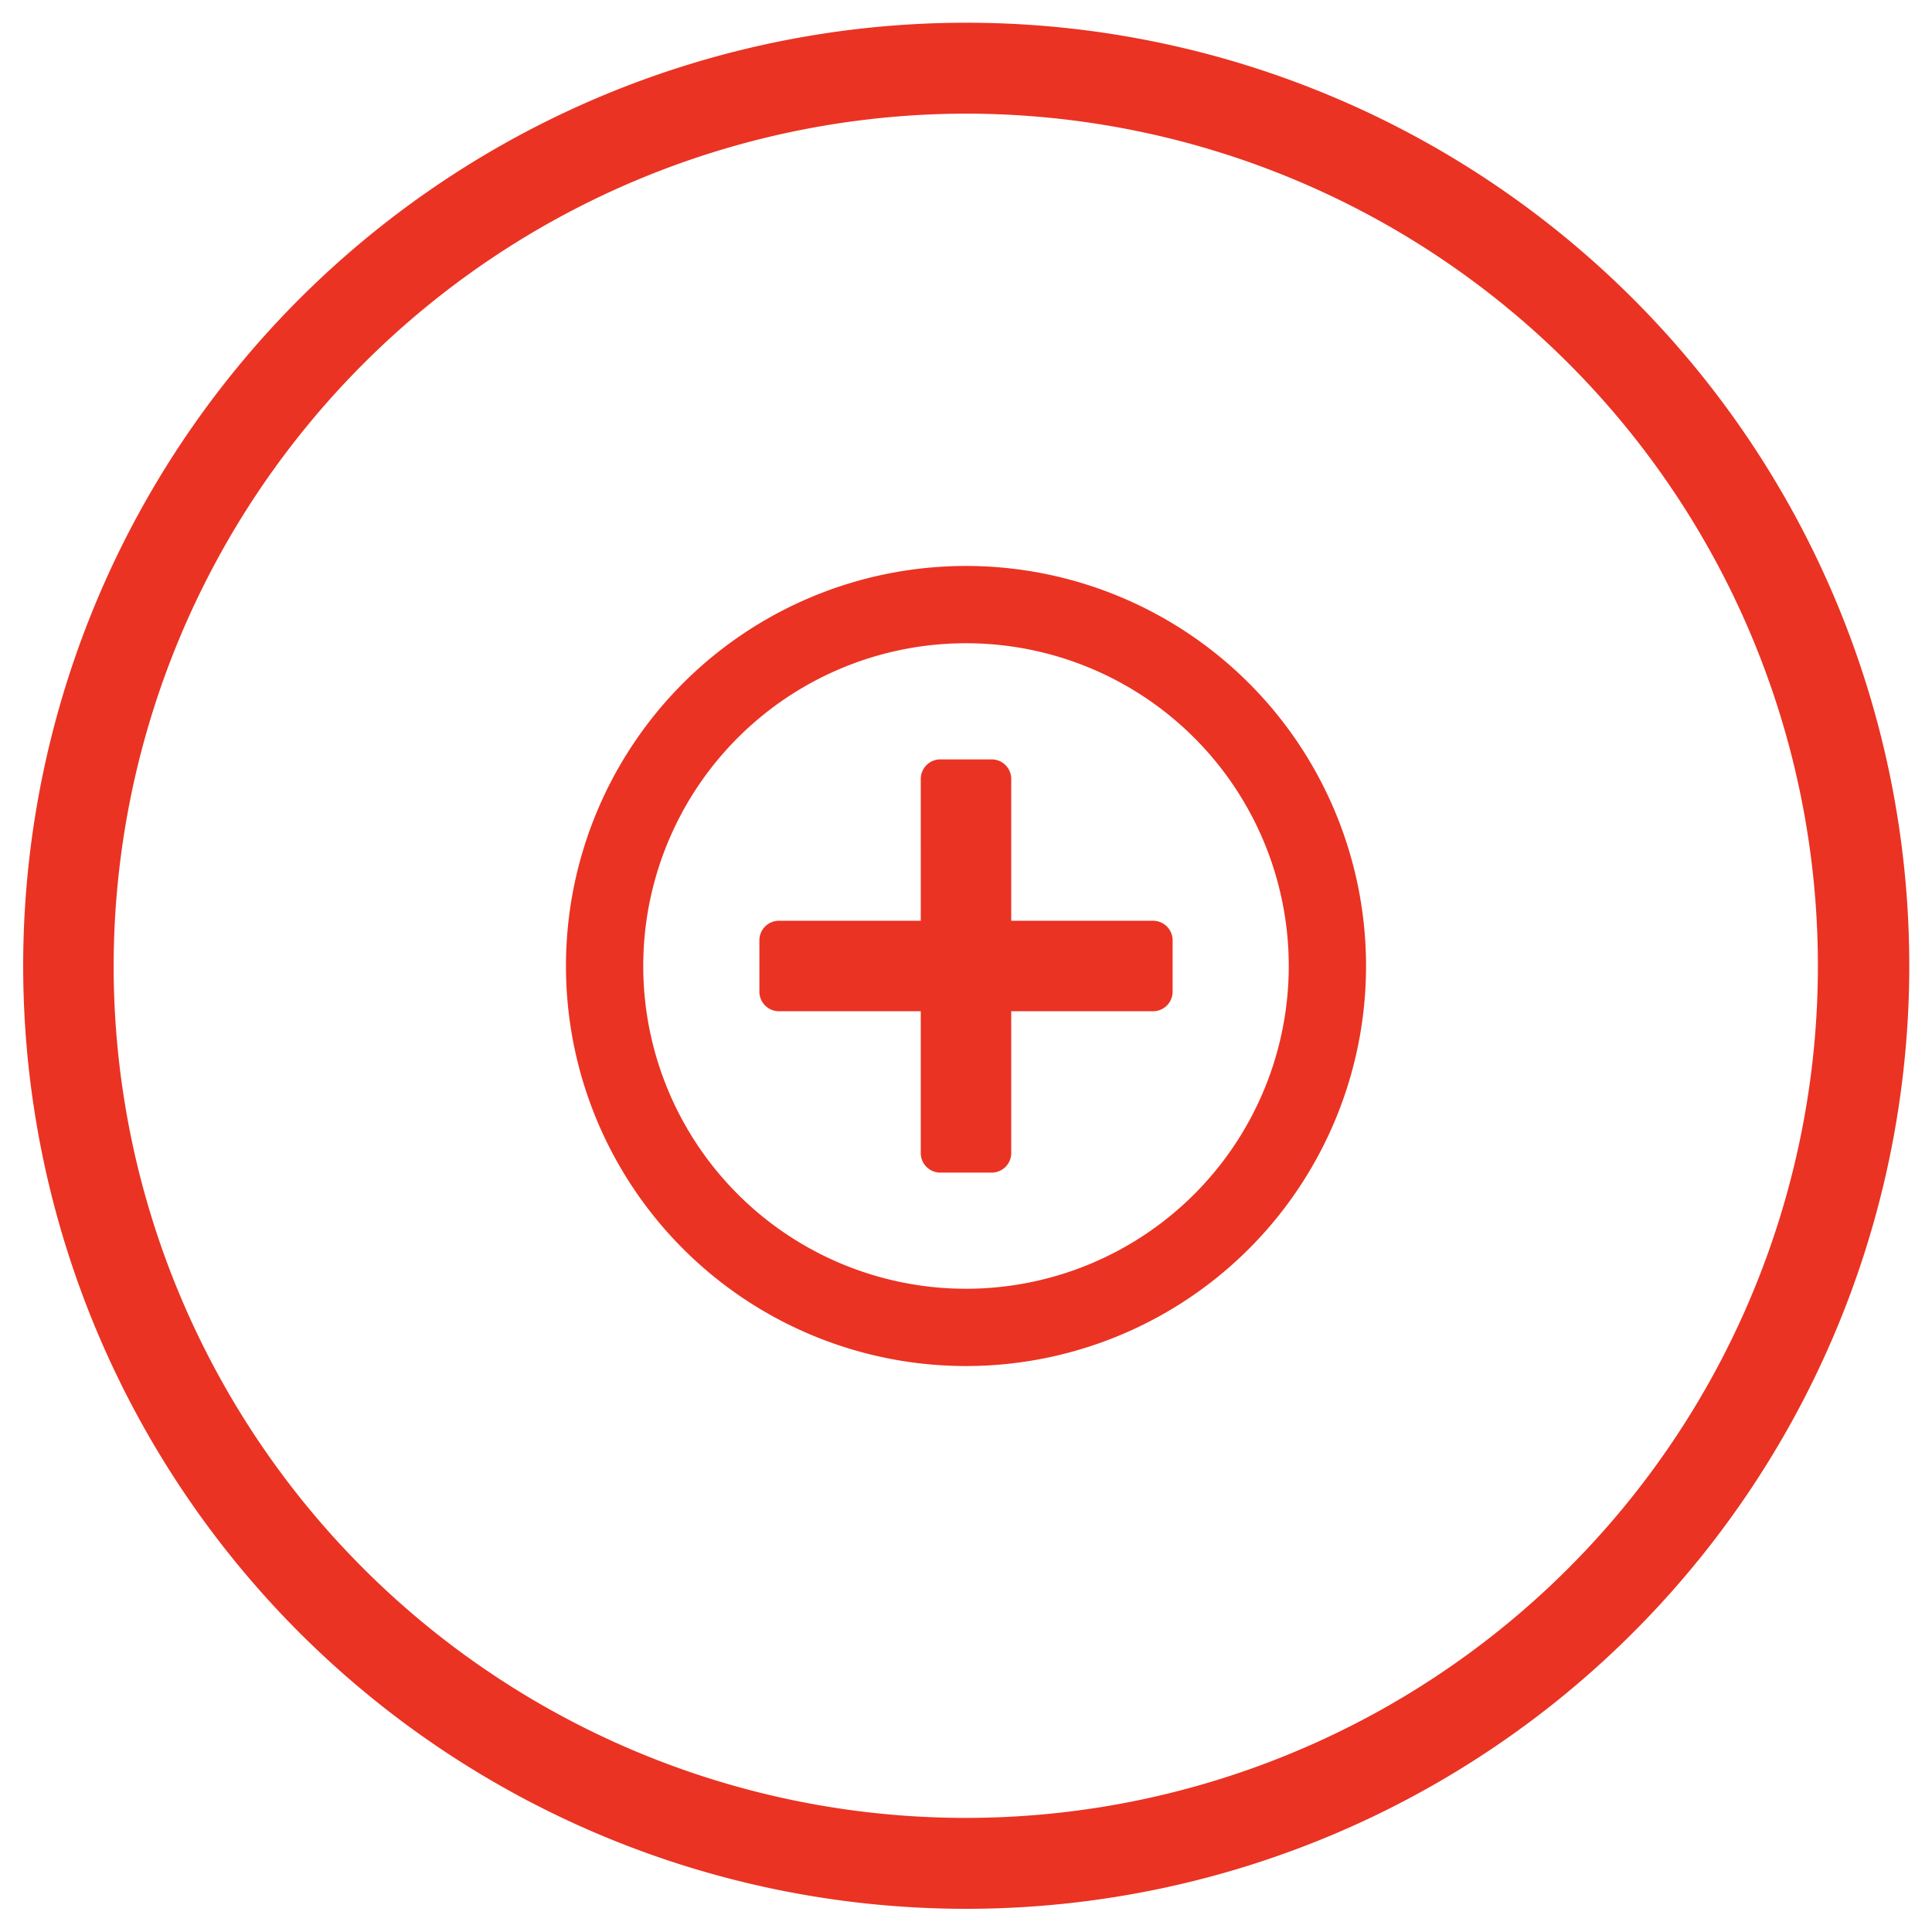 <svg id="Layer_1" data-name="Layer 1" xmlns="http://www.w3.org/2000/svg" viewBox="0 0 85 85"><defs><style>.cls-1{fill:#ea3323;}</style></defs><path class="cls-1" d="M42.5,5A37.49,37.49,0,1,1,5,42.5,37.54,37.54,0,0,1,42.5,5m0-4A41.49,41.49,0,1,0,84,42.5,41.48,41.48,0,0,0,42.5,1Z"/><path class="cls-1" d="M42.5,60.1A17.6,17.6,0,1,1,60.1,42.5,17.6,17.6,0,0,1,42.5,60.1Zm0-31.8A14.2,14.2,0,1,0,56.7,42.5,14.2,14.2,0,0,0,42.5,28.3Zm9.09,15.34a.86.86,0,0,1-.86.85H44.49v6.24a.86.86,0,0,1-.85.86H41.36a.86.86,0,0,1-.85-.86V44.49H34.27a.86.86,0,0,1-.86-.85V41.36a.86.86,0,0,1,.86-.85h6.24V34.27a.86.86,0,0,1,.85-.86h2.28a.86.86,0,0,1,.85.86v6.24h6.24a.86.86,0,0,1,.86.85Z"/></svg>